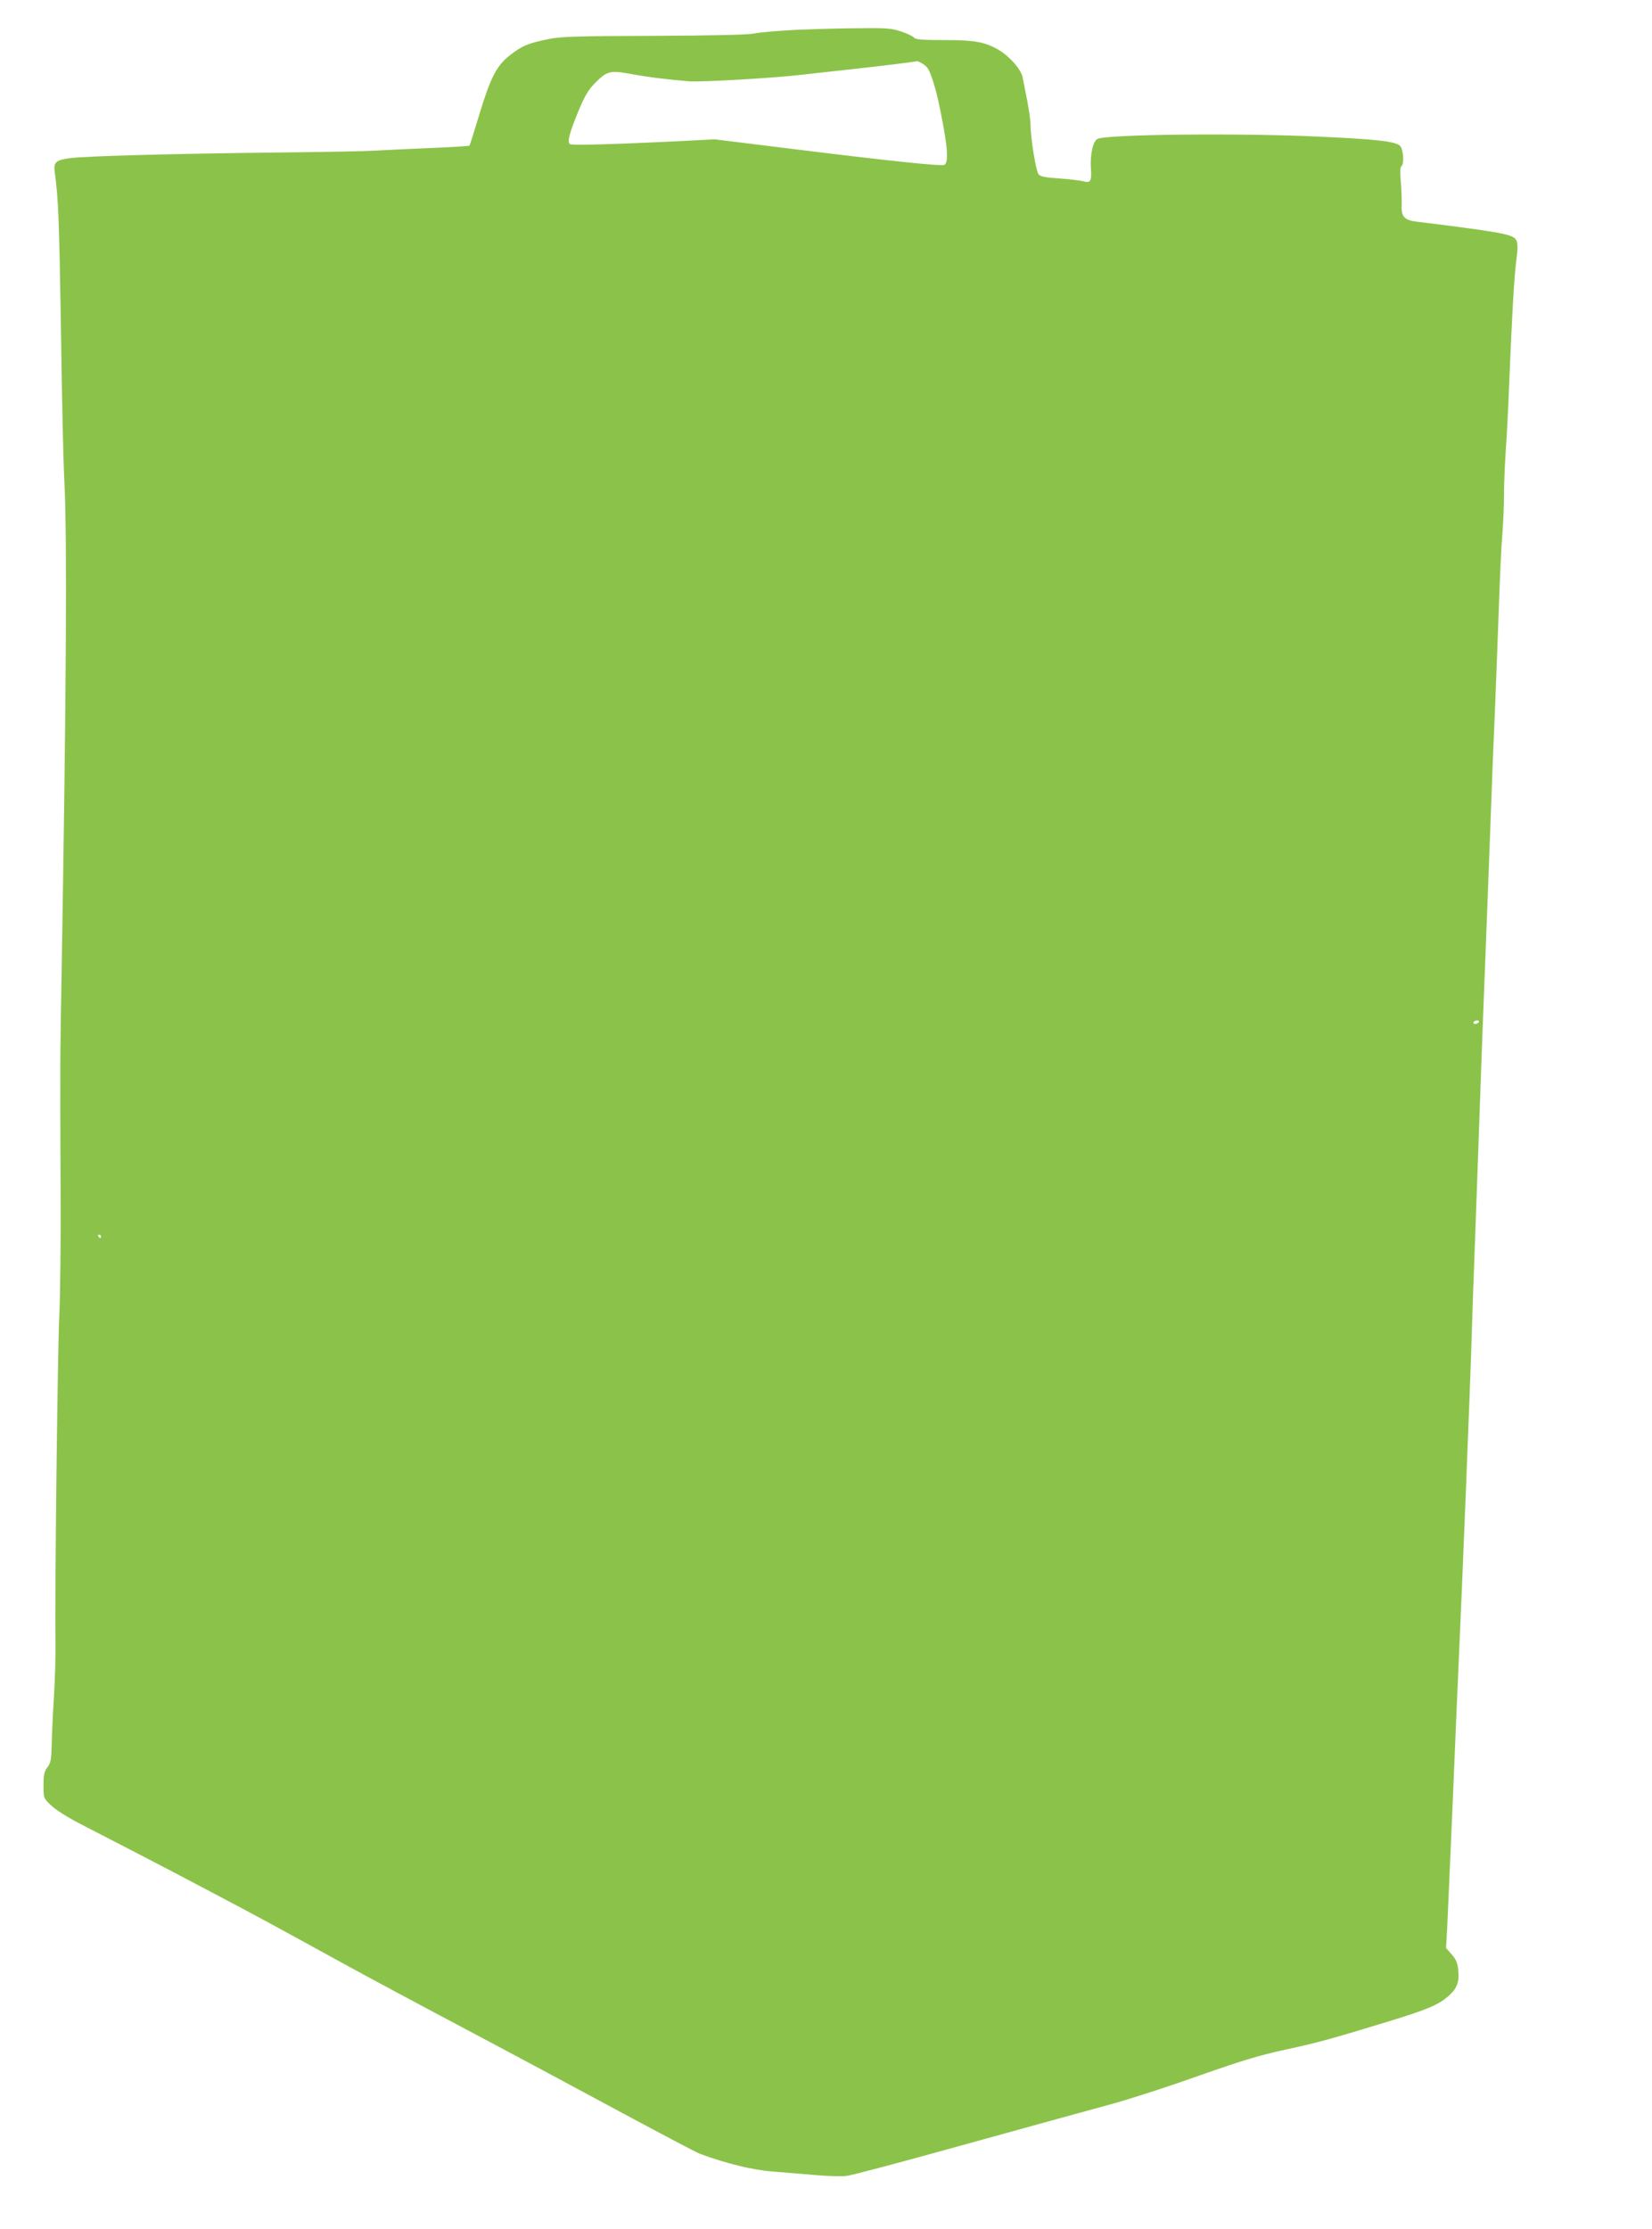 <?xml version="1.0" standalone="no"?>
<!DOCTYPE svg PUBLIC "-//W3C//DTD SVG 20010904//EN"
 "http://www.w3.org/TR/2001/REC-SVG-20010904/DTD/svg10.dtd">
<svg version="1.0" xmlns="http://www.w3.org/2000/svg"
 width="949pt" height="1280pt" viewBox="0 0 949 1280"
 preserveAspectRatio="xMidYMid meet">
<g transform="translate(0,1280) scale(0.1,-0.1)"
fill="#8bc34a" stroke="none">
<path d="M4580 12629 c-102 -5 -212 -14 -245 -21 -42 -8 -218 -12 -580 -14
-441 -1 -533 -4 -602 -18 -118 -24 -153 -38 -222 -92 -79 -61 -114 -130 -181
-353 -27 -90 -51 -165 -53 -167 -2 -3 -103 -9 -223 -14 -120 -5 -264 -12 -319
-15 -55 -4 -311 -8 -570 -11 -555 -6 -1095 -20 -1181 -32 -81 -10 -97 -24 -90
-76 21 -152 26 -275 36 -896 5 -382 14 -783 20 -890 16 -320 11 -1215 -16
-2810 -9 -517 -9 -504 -6 -1242 2 -300 -2 -638 -8 -750 -9 -199 -26 -1591 -21
-1858 1 -74 -3 -214 -9 -310 -6 -96 -12 -221 -13 -277 -2 -88 -5 -106 -25
-132 -18 -25 -22 -43 -22 -104 0 -73 0 -73 43 -114 24 -24 92 -67 157 -101
233 -120 457 -236 535 -277 44 -23 171 -90 281 -148 199 -105 281 -149 703
-381 118 -65 435 -235 705 -378 270 -143 675 -360 901 -482 225 -121 426 -227
445 -234 148 -55 301 -93 418 -102 59 -5 168 -14 242 -20 74 -7 158 -9 185 -5
28 3 340 86 695 185 355 98 731 202 835 230 105 29 327 101 495 161 244 86
343 116 495 149 189 41 255 59 605 166 208 64 270 90 328 139 52 45 66 82 59
151 -4 43 -13 63 -38 91 l-32 37 6 105 c3 59 17 385 32 726 14 341 30 710 35
820 16 337 70 1678 75 1885 3 107 10 301 15 430 15 430 30 822 40 1120 6 162
15 410 21 550 5 140 15 388 21 550 22 601 27 720 37 950 5 129 15 379 21 555
6 176 15 372 21 435 5 63 9 164 9 224 0 59 5 172 10 250 6 77 15 254 20 391
15 371 28 600 40 696 16 121 11 133 -58 152 -48 14 -238 41 -506 73 -79 9 -97
28 -94 97 1 28 -1 89 -5 134 -5 52 -3 84 3 88 18 11 12 100 -8 118 -27 25
-131 37 -456 52 -457 22 -1232 14 -1282 -13 -26 -14 -43 -94 -37 -172 5 -69
-3 -83 -43 -71 -16 4 -77 12 -136 16 -80 5 -110 11 -121 23 -16 17 -47 211
-47 288 0 22 -9 83 -19 135 -10 52 -22 111 -26 133 -7 45 -74 122 -139 160
-78 45 -137 56 -312 56 -128 0 -164 3 -173 14 -7 8 -40 24 -74 35 -53 18 -83
21 -236 19 -97 0 -259 -5 -361 -9z m713 -191 c12 -6 27 -18 34 -27 20 -25 52
-129 73 -237 45 -218 51 -310 24 -321 -21 -8 -326 24 -874 92 l-445 55 -210
-11 c-366 -18 -606 -24 -620 -17 -18 11 -6 60 49 193 35 84 56 119 92 156 69
70 88 76 198 56 99 -19 229 -35 346 -44 73 -5 472 18 640 37 47 6 173 19 280
31 174 19 380 44 388 48 2 0 13 -4 25 -11z m3202 -5508 c-3 -5 -13 -10 -21
-10 -8 0 -12 5 -9 10 3 6 13 10 21 10 8 0 12 -4 9 -10z m-7915 -1230 c0 -5 -2
-10 -4 -10 -3 0 -8 5 -11 10 -3 6 -1 10 4 10 6 0 11 -4 11 -10z"/>
</g>
</svg>
